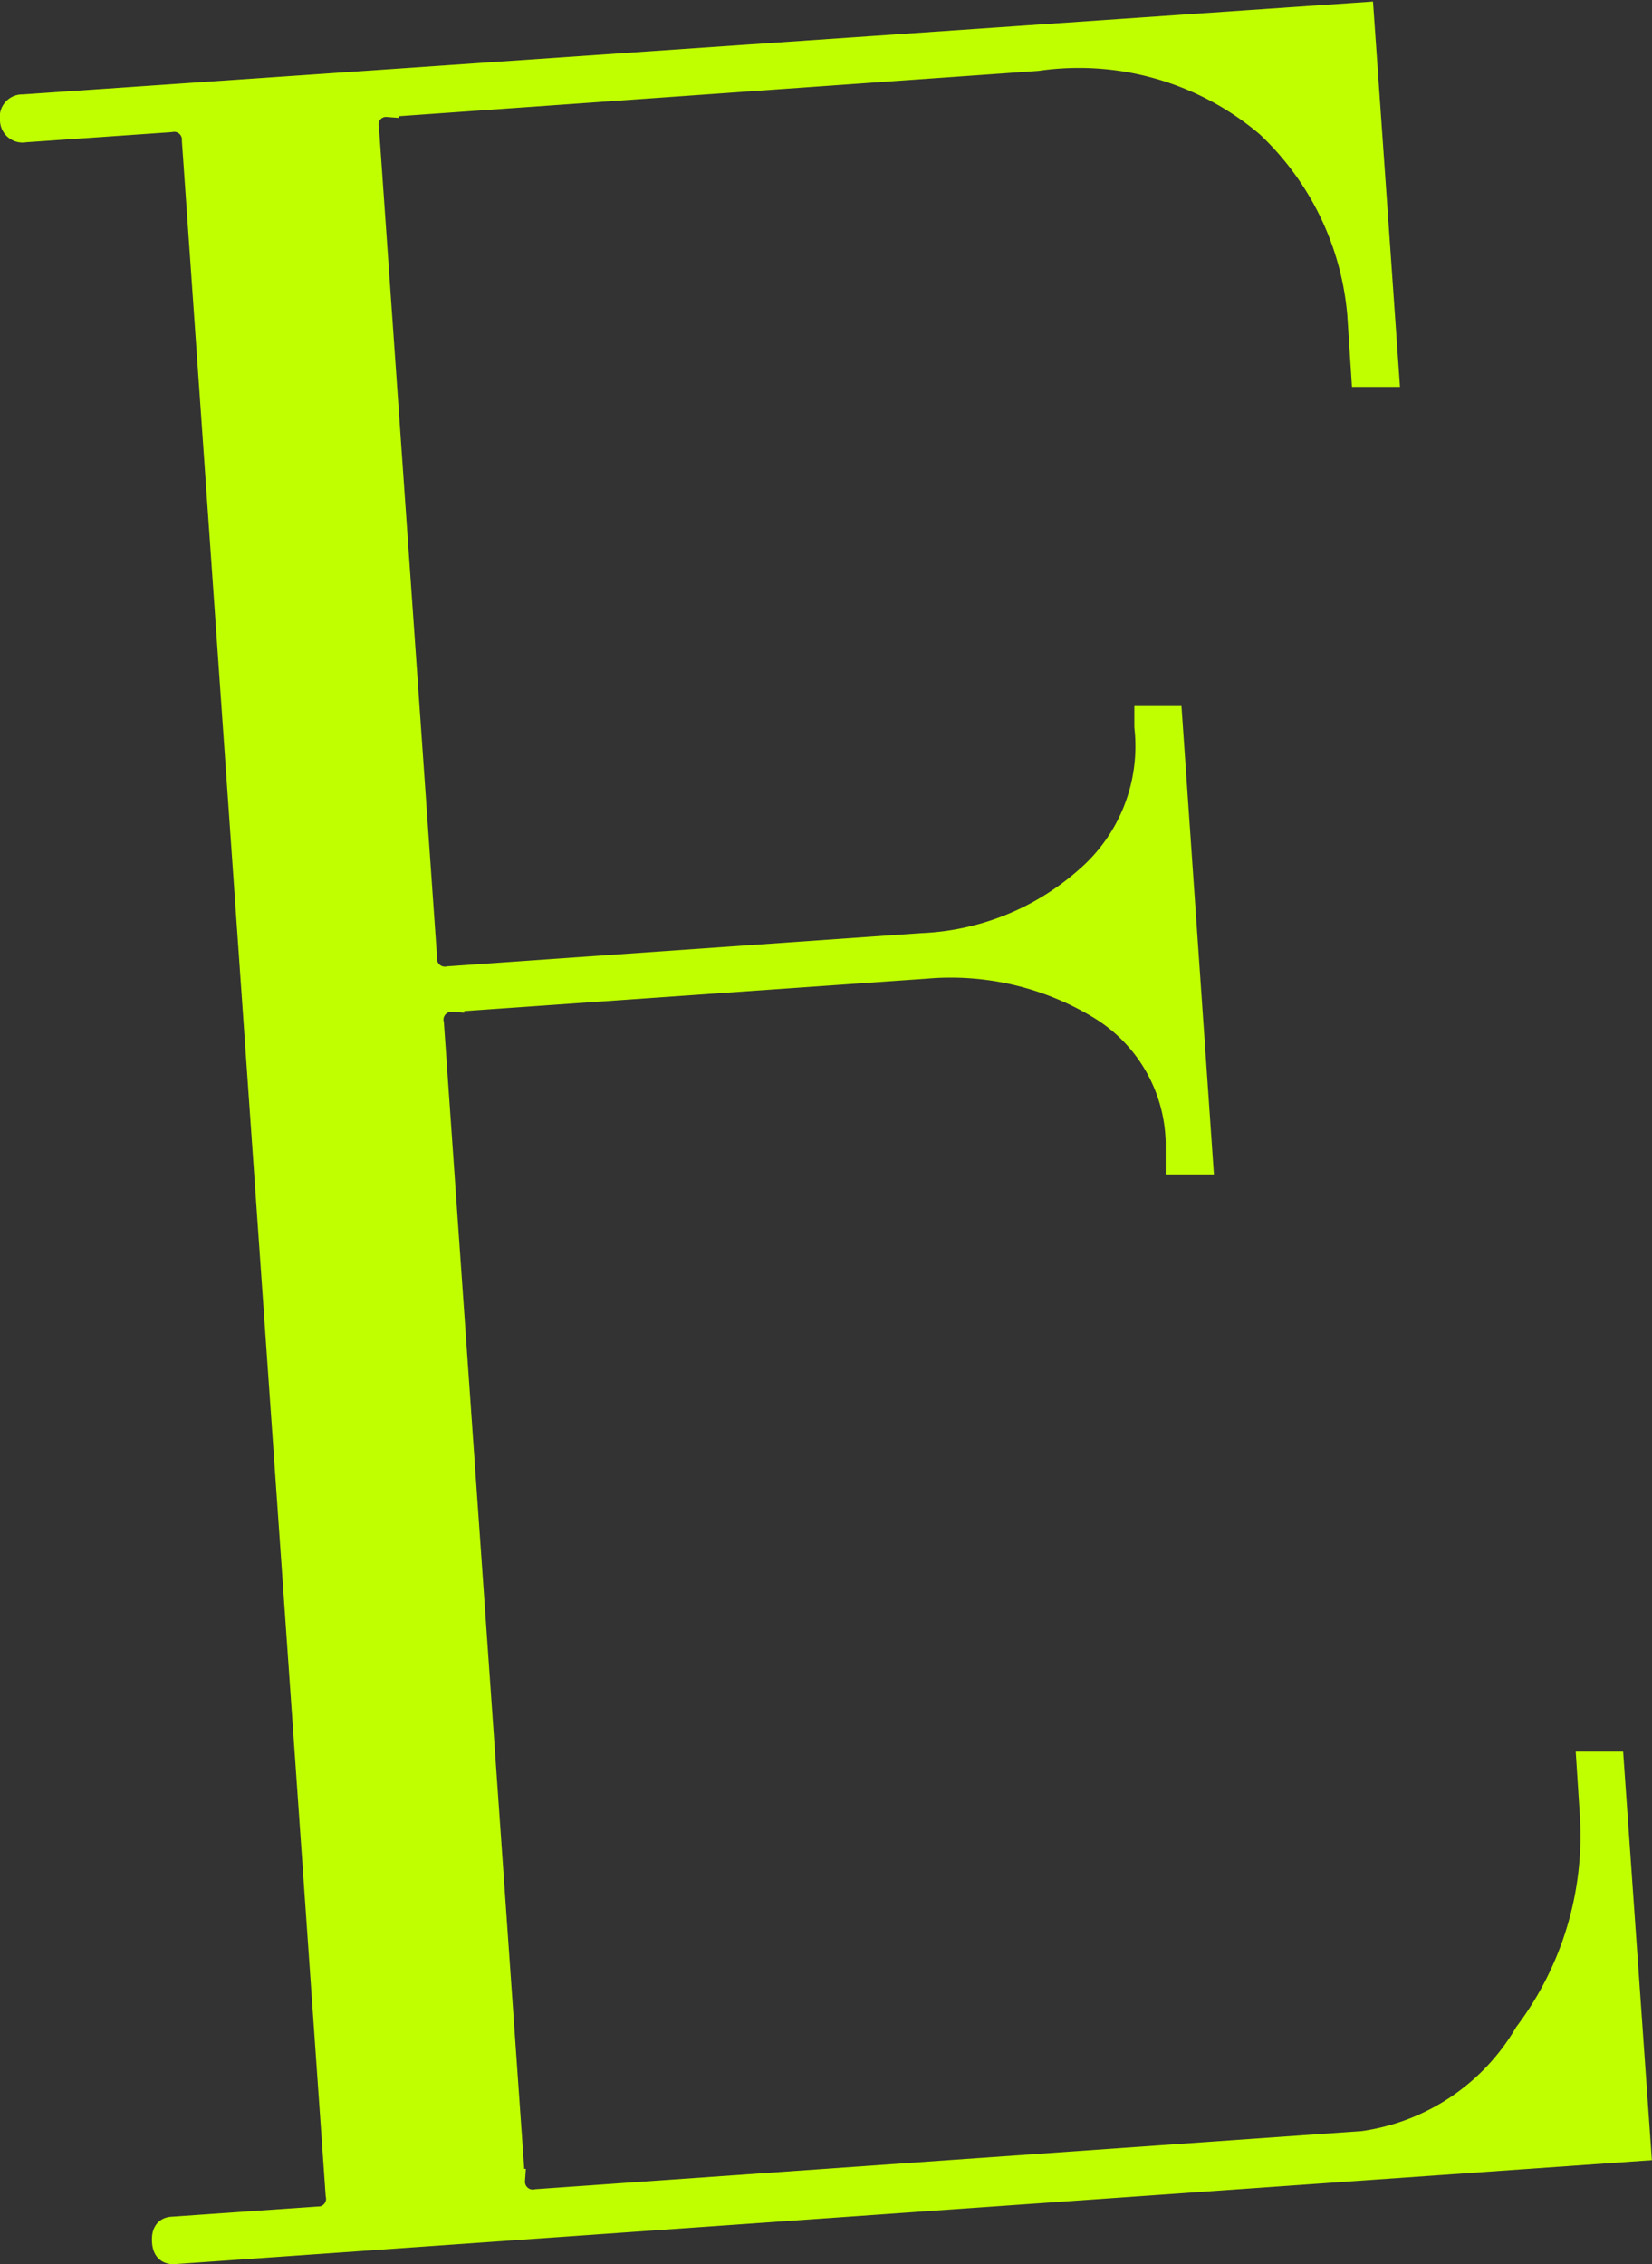 <?xml version="1.0" encoding="UTF-8"?> <svg xmlns="http://www.w3.org/2000/svg" viewBox="0 0 35.87 49.16"><rect x="0" y="0" width="35.87" height="49.16" fill="#333333" stroke="none"/> <defs> <style>.cls-1{fill:#c0ff00;stroke:#c0ff00;stroke-miterlimit:10;stroke-width:0.5px;}</style> </defs> <g id="Слой_2" data-name="Слой 2"> <g id="Слой_1-2" data-name="Слой 1"> <path class="cls-1" d="M20.1,21l-10.27.72a.42.42,0,0,0-.44.51l1.76,25.11a.42.42,0,0,0,.51.44l17.93-1.26a4.88,4.88,0,0,0,3.54-2.37,7.15,7.15,0,0,0,1.42-4.79l-.07-1.08.53,0,.59,8.39L3.77,48.91c-.14,0-.21-.07-.22-.25s.05-.27.18-.28l3.16-.22a.42.42,0,0,0,.43-.51L4.2,3.06a.42.42,0,0,0-.5-.44L.54,2.84a.24.24,0,0,1-.29-.25A.24.24,0,0,1,.5,2.3l29.08-2,.55,7.85-.54,0-.07-1.07a6.36,6.36,0,0,0-2-4.35,6.32,6.32,0,0,0-5-1.44l-14.11,1a.41.41,0,0,0-.43.5l1.26,18a.42.42,0,0,0,.5.44l10.28-.72a5.75,5.75,0,0,0,3.57-1.44,3.79,3.79,0,0,0,1.29-3.29v-.2l.54,0,.67,9.67-.53,0,0-.47a3.5,3.5,0,0,0-1.72-2.92A6.22,6.22,0,0,0,20.1,21Z"></path> </g> </g> </svg> 